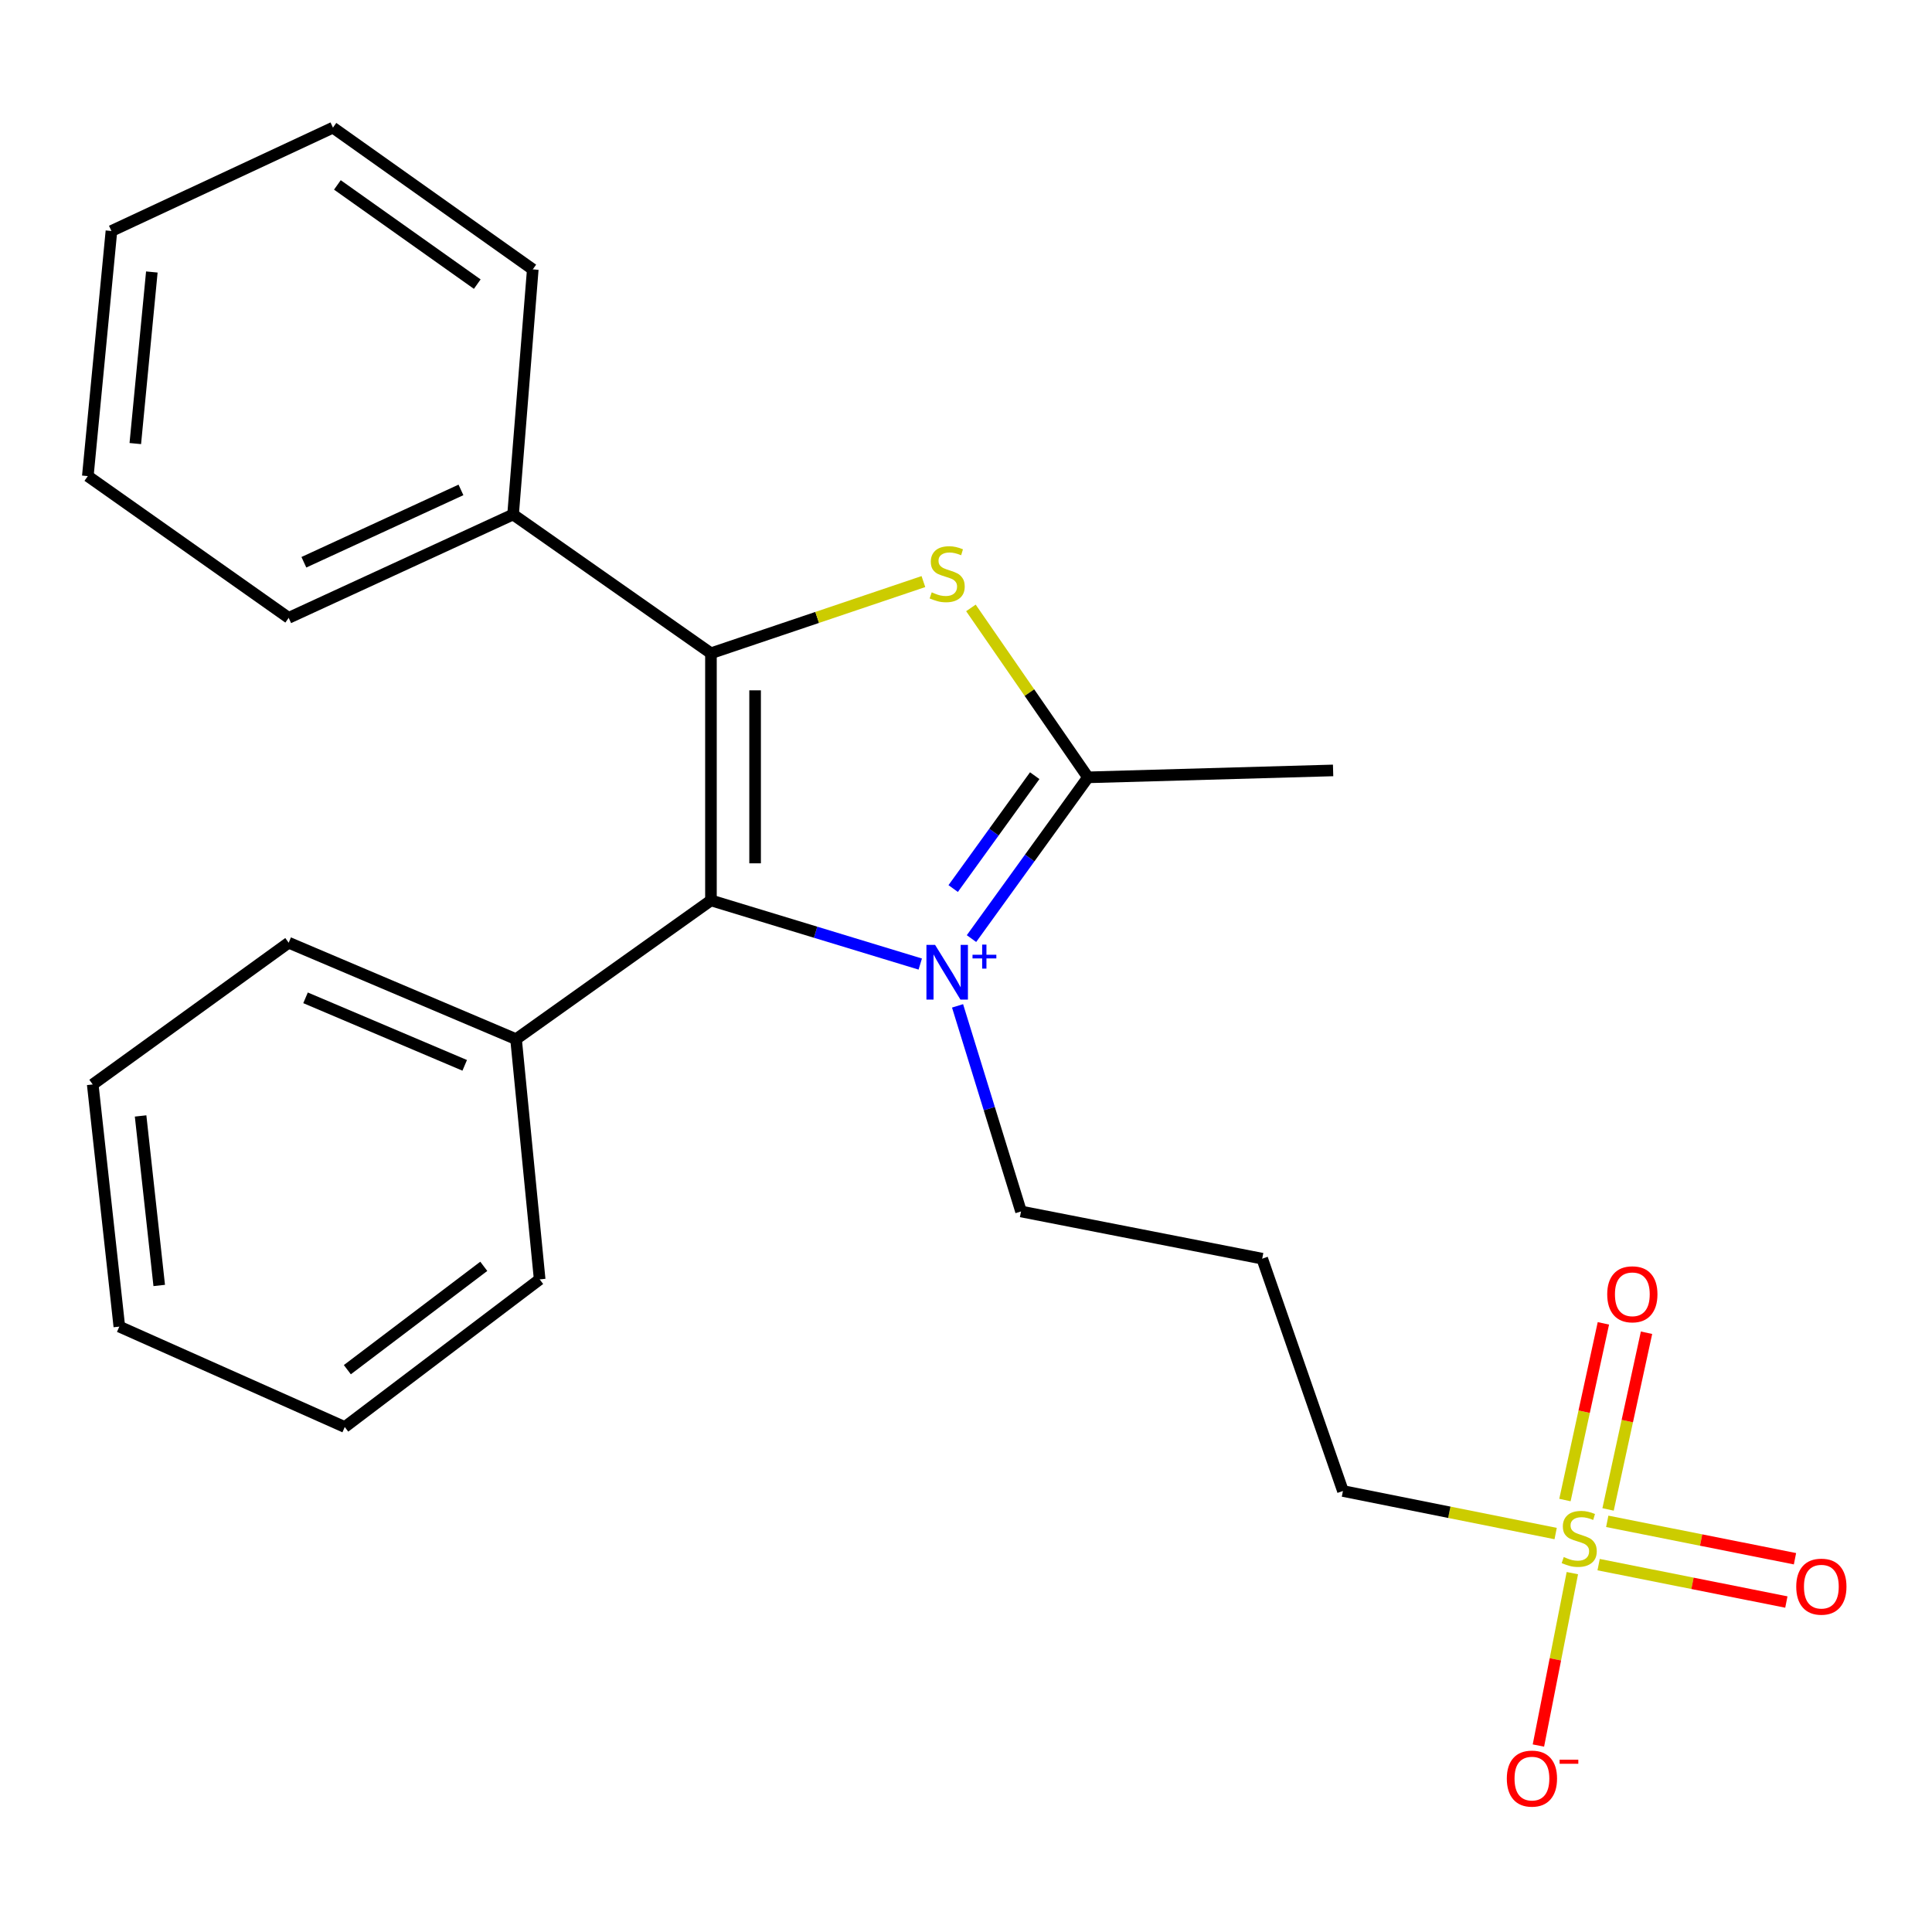 <?xml version='1.0' encoding='iso-8859-1'?>
<svg version='1.1' baseProfile='full'
              xmlns='http://www.w3.org/2000/svg'
                      xmlns:rdkit='http://www.rdkit.org/xml'
                      xmlns:xlink='http://www.w3.org/1999/xlink'
                  xml:space='preserve'
width='1000px' height='1000px' viewBox='0 0 1000 1000'>
<!-- END OF HEADER -->
<rect style='opacity:1.0;fill:#FFFFFF;stroke:none' width='1000' height='1000' x='0' y='0'> </rect>
<path class='bond-1' d='M 476.323,498.993 L 422.156,482.515' style='fill:none;fill-rule:evenodd;stroke:#0000FF;stroke-width:6px;stroke-linecap:butt;stroke-linejoin:miter;stroke-opacity:1' />
<path class='bond-1' d='M 422.156,482.515 L 367.988,466.038' style='fill:none;fill-rule:evenodd;stroke:#000000;stroke-width:6px;stroke-linecap:butt;stroke-linejoin:miter;stroke-opacity:1' />
<path class='bond-3' d='M 502.843,485.811 L 532.989,444.081' style='fill:none;fill-rule:evenodd;stroke:#0000FF;stroke-width:6px;stroke-linecap:butt;stroke-linejoin:miter;stroke-opacity:1' />
<path class='bond-3' d='M 532.989,444.081 L 563.135,402.351' style='fill:none;fill-rule:evenodd;stroke:#000000;stroke-width:6px;stroke-linecap:butt;stroke-linejoin:miter;stroke-opacity:1' />
<path class='bond-3' d='M 493.365,459.912 L 514.467,430.701' style='fill:none;fill-rule:evenodd;stroke:#0000FF;stroke-width:6px;stroke-linecap:butt;stroke-linejoin:miter;stroke-opacity:1' />
<path class='bond-3' d='M 514.467,430.701 L 535.57,401.49' style='fill:none;fill-rule:evenodd;stroke:#000000;stroke-width:6px;stroke-linecap:butt;stroke-linejoin:miter;stroke-opacity:1' />
<path class='bond-10' d='M 495.629,520.631 L 512.055,573.841' style='fill:none;fill-rule:evenodd;stroke:#0000FF;stroke-width:6px;stroke-linecap:butt;stroke-linejoin:miter;stroke-opacity:1' />
<path class='bond-10' d='M 512.055,573.841 L 528.48,627.05' style='fill:none;fill-rule:evenodd;stroke:#000000;stroke-width:6px;stroke-linecap:butt;stroke-linejoin:miter;stroke-opacity:1' />
<path class='bond-0' d='M 367.988,338.131 L 367.988,466.038' style='fill:none;fill-rule:evenodd;stroke:#000000;stroke-width:6px;stroke-linecap:butt;stroke-linejoin:miter;stroke-opacity:1' />
<path class='bond-0' d='M 390.838,357.317 L 390.838,446.852' style='fill:none;fill-rule:evenodd;stroke:#000000;stroke-width:6px;stroke-linecap:butt;stroke-linejoin:miter;stroke-opacity:1' />
<path class='bond-8' d='M 367.988,338.131 L 265.571,266.308' style='fill:none;fill-rule:evenodd;stroke:#000000;stroke-width:6px;stroke-linecap:butt;stroke-linejoin:miter;stroke-opacity:1' />
<path class='bond-24' d='M 367.988,338.131 L 422.97,319.579' style='fill:none;fill-rule:evenodd;stroke:#000000;stroke-width:6px;stroke-linecap:butt;stroke-linejoin:miter;stroke-opacity:1' />
<path class='bond-24' d='M 422.97,319.579 L 477.952,301.027' style='fill:none;fill-rule:evenodd;stroke:#CCCC00;stroke-width:6px;stroke-linecap:butt;stroke-linejoin:miter;stroke-opacity:1' />
<path class='bond-9' d='M 367.988,466.038 L 267.107,537.874' style='fill:none;fill-rule:evenodd;stroke:#000000;stroke-width:6px;stroke-linecap:butt;stroke-linejoin:miter;stroke-opacity:1' />
<path class='bond-2' d='M 502.543,314.655 L 532.839,358.503' style='fill:none;fill-rule:evenodd;stroke:#CCCC00;stroke-width:6px;stroke-linecap:butt;stroke-linejoin:miter;stroke-opacity:1' />
<path class='bond-2' d='M 532.839,358.503 L 563.135,402.351' style='fill:none;fill-rule:evenodd;stroke:#000000;stroke-width:6px;stroke-linecap:butt;stroke-linejoin:miter;stroke-opacity:1' />
<path class='bond-13' d='M 563.135,402.351 L 690.014,398.771' style='fill:none;fill-rule:evenodd;stroke:#000000;stroke-width:6px;stroke-linecap:butt;stroke-linejoin:miter;stroke-opacity:1' />
<path class='bond-4' d='M 805.202,793.76 L 750.153,782.75' style='fill:none;fill-rule:evenodd;stroke:#CCCC00;stroke-width:6px;stroke-linecap:butt;stroke-linejoin:miter;stroke-opacity:1' />
<path class='bond-4' d='M 750.153,782.75 L 695.104,771.739' style='fill:none;fill-rule:evenodd;stroke:#000000;stroke-width:6px;stroke-linecap:butt;stroke-linejoin:miter;stroke-opacity:1' />
<path class='bond-5' d='M 813.847,814.248 L 805.062,858.867' style='fill:none;fill-rule:evenodd;stroke:#CCCC00;stroke-width:6px;stroke-linecap:butt;stroke-linejoin:miter;stroke-opacity:1' />
<path class='bond-5' d='M 805.062,858.867 L 796.278,903.487' style='fill:none;fill-rule:evenodd;stroke:#FF0000;stroke-width:6px;stroke-linecap:butt;stroke-linejoin:miter;stroke-opacity:1' />
<path class='bond-6' d='M 832.339,781.277 L 842.29,735.549' style='fill:none;fill-rule:evenodd;stroke:#CCCC00;stroke-width:6px;stroke-linecap:butt;stroke-linejoin:miter;stroke-opacity:1' />
<path class='bond-6' d='M 842.29,735.549 L 852.24,689.821' style='fill:none;fill-rule:evenodd;stroke:#FF0000;stroke-width:6px;stroke-linecap:butt;stroke-linejoin:miter;stroke-opacity:1' />
<path class='bond-6' d='M 810.012,776.418 L 819.963,730.69' style='fill:none;fill-rule:evenodd;stroke:#CCCC00;stroke-width:6px;stroke-linecap:butt;stroke-linejoin:miter;stroke-opacity:1' />
<path class='bond-6' d='M 819.963,730.69 L 829.913,684.962' style='fill:none;fill-rule:evenodd;stroke:#FF0000;stroke-width:6px;stroke-linecap:butt;stroke-linejoin:miter;stroke-opacity:1' />
<path class='bond-7' d='M 827.442,809.85 L 876.029,819.53' style='fill:none;fill-rule:evenodd;stroke:#CCCC00;stroke-width:6px;stroke-linecap:butt;stroke-linejoin:miter;stroke-opacity:1' />
<path class='bond-7' d='M 876.029,819.53 L 924.615,829.21' style='fill:none;fill-rule:evenodd;stroke:#FF0000;stroke-width:6px;stroke-linecap:butt;stroke-linejoin:miter;stroke-opacity:1' />
<path class='bond-7' d='M 831.907,787.441 L 880.493,797.121' style='fill:none;fill-rule:evenodd;stroke:#CCCC00;stroke-width:6px;stroke-linecap:butt;stroke-linejoin:miter;stroke-opacity:1' />
<path class='bond-7' d='M 880.493,797.121 L 929.08,806.801' style='fill:none;fill-rule:evenodd;stroke:#FF0000;stroke-width:6px;stroke-linecap:butt;stroke-linejoin:miter;stroke-opacity:1' />
<path class='bond-14' d='M 265.571,266.308 L 149.42,319.801' style='fill:none;fill-rule:evenodd;stroke:#000000;stroke-width:6px;stroke-linecap:butt;stroke-linejoin:miter;stroke-opacity:1' />
<path class='bond-14' d='M 238.59,253.577 L 157.284,291.023' style='fill:none;fill-rule:evenodd;stroke:#000000;stroke-width:6px;stroke-linecap:butt;stroke-linejoin:miter;stroke-opacity:1' />
<path class='bond-15' d='M 265.571,266.308 L 275.765,139.429' style='fill:none;fill-rule:evenodd;stroke:#000000;stroke-width:6px;stroke-linecap:butt;stroke-linejoin:miter;stroke-opacity:1' />
<path class='bond-16' d='M 267.107,537.874 L 149.42,487.948' style='fill:none;fill-rule:evenodd;stroke:#000000;stroke-width:6px;stroke-linecap:butt;stroke-linejoin:miter;stroke-opacity:1' />
<path class='bond-16' d='M 240.531,551.42 L 158.149,516.472' style='fill:none;fill-rule:evenodd;stroke:#000000;stroke-width:6px;stroke-linecap:butt;stroke-linejoin:miter;stroke-opacity:1' />
<path class='bond-17' d='M 267.107,537.874 L 279.332,662.201' style='fill:none;fill-rule:evenodd;stroke:#000000;stroke-width:6px;stroke-linecap:butt;stroke-linejoin:miter;stroke-opacity:1' />
<path class='bond-12' d='M 528.48,627.05 L 653.315,651.487' style='fill:none;fill-rule:evenodd;stroke:#000000;stroke-width:6px;stroke-linecap:butt;stroke-linejoin:miter;stroke-opacity:1' />
<path class='bond-11' d='M 695.104,771.739 L 653.315,651.487' style='fill:none;fill-rule:evenodd;stroke:#000000;stroke-width:6px;stroke-linecap:butt;stroke-linejoin:miter;stroke-opacity:1' />
<path class='bond-21' d='M 149.42,319.801 L 45.455,246.429' style='fill:none;fill-rule:evenodd;stroke:#000000;stroke-width:6px;stroke-linecap:butt;stroke-linejoin:miter;stroke-opacity:1' />
<path class='bond-18' d='M 275.765,139.429 L 172.333,66.07' style='fill:none;fill-rule:evenodd;stroke:#000000;stroke-width:6px;stroke-linecap:butt;stroke-linejoin:miter;stroke-opacity:1' />
<path class='bond-18' d='M 247.031,147.063 L 174.629,95.711' style='fill:none;fill-rule:evenodd;stroke:#000000;stroke-width:6px;stroke-linecap:butt;stroke-linejoin:miter;stroke-opacity:1' />
<path class='bond-19' d='M 149.42,487.948 L 47.993,561.307' style='fill:none;fill-rule:evenodd;stroke:#000000;stroke-width:6px;stroke-linecap:butt;stroke-linejoin:miter;stroke-opacity:1' />
<path class='bond-20' d='M 279.332,662.201 L 178.451,738.62' style='fill:none;fill-rule:evenodd;stroke:#000000;stroke-width:6px;stroke-linecap:butt;stroke-linejoin:miter;stroke-opacity:1' />
<path class='bond-20' d='M 250.403,655.45 L 179.786,708.943' style='fill:none;fill-rule:evenodd;stroke:#000000;stroke-width:6px;stroke-linecap:butt;stroke-linejoin:miter;stroke-opacity:1' />
<path class='bond-22' d='M 172.333,66.07 L 57.679,119.563' style='fill:none;fill-rule:evenodd;stroke:#000000;stroke-width:6px;stroke-linecap:butt;stroke-linejoin:miter;stroke-opacity:1' />
<path class='bond-25' d='M 47.993,561.307 L 61.767,686.65' style='fill:none;fill-rule:evenodd;stroke:#000000;stroke-width:6px;stroke-linecap:butt;stroke-linejoin:miter;stroke-opacity:1' />
<path class='bond-25' d='M 72.772,577.613 L 82.413,665.353' style='fill:none;fill-rule:evenodd;stroke:#000000;stroke-width:6px;stroke-linecap:butt;stroke-linejoin:miter;stroke-opacity:1' />
<path class='bond-23' d='M 178.451,738.62 L 61.767,686.65' style='fill:none;fill-rule:evenodd;stroke:#000000;stroke-width:6px;stroke-linecap:butt;stroke-linejoin:miter;stroke-opacity:1' />
<path class='bond-26' d='M 45.455,246.429 L 57.679,119.563' style='fill:none;fill-rule:evenodd;stroke:#000000;stroke-width:6px;stroke-linecap:butt;stroke-linejoin:miter;stroke-opacity:1' />
<path class='bond-26' d='M 70.032,229.59 L 78.59,140.784' style='fill:none;fill-rule:evenodd;stroke:#000000;stroke-width:6px;stroke-linecap:butt;stroke-linejoin:miter;stroke-opacity:1' />
<path  class='atom-0' d='M 483.998 489.072
L 493.278 504.072
Q 494.198 505.552, 495.678 508.232
Q 497.158 510.912, 497.238 511.072
L 497.238 489.072
L 500.998 489.072
L 500.998 517.392
L 497.118 517.392
L 487.158 500.992
Q 485.998 499.072, 484.758 496.872
Q 483.558 494.672, 483.198 493.992
L 483.198 517.392
L 479.518 517.392
L 479.518 489.072
L 483.998 489.072
' fill='#0000FF'/>
<path  class='atom-0' d='M 503.374 494.176
L 508.364 494.176
L 508.364 488.923
L 510.581 488.923
L 510.581 494.176
L 515.703 494.176
L 515.703 496.077
L 510.581 496.077
L 510.581 501.357
L 508.364 501.357
L 508.364 496.077
L 503.374 496.077
L 503.374 494.176
' fill='#0000FF'/>
<path  class='atom-3' d='M 482.258 306.595
Q 482.578 306.715, 483.898 307.275
Q 485.218 307.835, 486.658 308.195
Q 488.138 308.515, 489.578 308.515
Q 492.258 308.515, 493.818 307.235
Q 495.378 305.915, 495.378 303.635
Q 495.378 302.075, 494.578 301.115
Q 493.818 300.155, 492.618 299.635
Q 491.418 299.115, 489.418 298.515
Q 486.898 297.755, 485.378 297.035
Q 483.898 296.315, 482.818 294.795
Q 481.778 293.275, 481.778 290.715
Q 481.778 287.155, 484.178 284.955
Q 486.618 282.755, 491.418 282.755
Q 494.698 282.755, 498.418 284.315
L 497.498 287.395
Q 494.098 285.995, 491.538 285.995
Q 488.778 285.995, 487.258 287.155
Q 485.738 288.275, 485.778 290.235
Q 485.778 291.755, 486.538 292.675
Q 487.338 293.595, 488.458 294.115
Q 489.618 294.635, 491.538 295.235
Q 494.098 296.035, 495.618 296.835
Q 497.138 297.635, 498.218 299.275
Q 499.338 300.875, 499.338 303.635
Q 499.338 307.555, 496.698 309.675
Q 494.098 311.755, 489.738 311.755
Q 487.218 311.755, 485.298 311.195
Q 483.418 310.675, 481.178 309.755
L 482.258 306.595
' fill='#CCCC00'/>
<path  class='atom-5' d='M 809.4 805.92
Q 809.72 806.04, 811.04 806.6
Q 812.36 807.16, 813.8 807.52
Q 815.28 807.84, 816.72 807.84
Q 819.4 807.84, 820.96 806.56
Q 822.52 805.24, 822.52 802.96
Q 822.52 801.4, 821.72 800.44
Q 820.96 799.48, 819.76 798.96
Q 818.56 798.44, 816.56 797.84
Q 814.04 797.08, 812.52 796.36
Q 811.04 795.64, 809.96 794.12
Q 808.92 792.6, 808.92 790.04
Q 808.92 786.48, 811.32 784.28
Q 813.76 782.08, 818.56 782.08
Q 821.84 782.08, 825.56 783.64
L 824.64 786.72
Q 821.24 785.32, 818.68 785.32
Q 815.92 785.32, 814.4 786.48
Q 812.88 787.6, 812.92 789.56
Q 812.92 791.08, 813.68 792
Q 814.48 792.92, 815.6 793.44
Q 816.76 793.96, 818.68 794.56
Q 821.24 795.36, 822.76 796.16
Q 824.28 796.96, 825.36 798.6
Q 826.48 800.2, 826.48 802.96
Q 826.48 806.88, 823.84 809
Q 821.24 811.08, 816.88 811.08
Q 814.36 811.08, 812.44 810.52
Q 810.56 810, 808.32 809.08
L 809.4 805.92
' fill='#CCCC00'/>
<path  class='atom-6' d='M 779.925 920.594
Q 779.925 913.794, 783.285 909.994
Q 786.645 906.194, 792.925 906.194
Q 799.205 906.194, 802.565 909.994
Q 805.925 913.794, 805.925 920.594
Q 805.925 927.474, 802.525 931.394
Q 799.125 935.274, 792.925 935.274
Q 786.685 935.274, 783.285 931.394
Q 779.925 927.514, 779.925 920.594
M 792.925 932.074
Q 797.245 932.074, 799.565 929.194
Q 801.925 926.274, 801.925 920.594
Q 801.925 915.034, 799.565 912.234
Q 797.245 909.394, 792.925 909.394
Q 788.605 909.394, 786.245 912.194
Q 783.925 914.994, 783.925 920.594
Q 783.925 926.314, 786.245 929.194
Q 788.605 932.074, 792.925 932.074
' fill='#FF0000'/>
<path  class='atom-6' d='M 807.245 910.817
L 816.934 910.817
L 816.934 912.929
L 807.245 912.929
L 807.245 910.817
' fill='#FF0000'/>
<path  class='atom-7' d='M 831.895 669.923
Q 831.895 663.123, 835.255 659.323
Q 838.615 655.523, 844.895 655.523
Q 851.175 655.523, 854.535 659.323
Q 857.895 663.123, 857.895 669.923
Q 857.895 676.803, 854.495 680.723
Q 851.095 684.603, 844.895 684.603
Q 838.655 684.603, 835.255 680.723
Q 831.895 676.843, 831.895 669.923
M 844.895 681.403
Q 849.215 681.403, 851.535 678.523
Q 853.895 675.603, 853.895 669.923
Q 853.895 664.363, 851.535 661.563
Q 849.215 658.723, 844.895 658.723
Q 840.575 658.723, 838.215 661.523
Q 835.895 664.323, 835.895 669.923
Q 835.895 675.643, 838.215 678.523
Q 840.575 681.403, 844.895 681.403
' fill='#FF0000'/>
<path  class='atom-8' d='M 929.729 821.25
Q 929.729 814.45, 933.089 810.65
Q 936.449 806.85, 942.729 806.85
Q 949.009 806.85, 952.369 810.65
Q 955.729 814.45, 955.729 821.25
Q 955.729 828.13, 952.329 832.05
Q 948.929 835.93, 942.729 835.93
Q 936.489 835.93, 933.089 832.05
Q 929.729 828.17, 929.729 821.25
M 942.729 832.73
Q 947.049 832.73, 949.369 829.85
Q 951.729 826.93, 951.729 821.25
Q 951.729 815.69, 949.369 812.89
Q 947.049 810.05, 942.729 810.05
Q 938.409 810.05, 936.049 812.85
Q 933.729 815.65, 933.729 821.25
Q 933.729 826.97, 936.049 829.85
Q 938.409 832.73, 942.729 832.73
' fill='#FF0000'/>
</svg>
